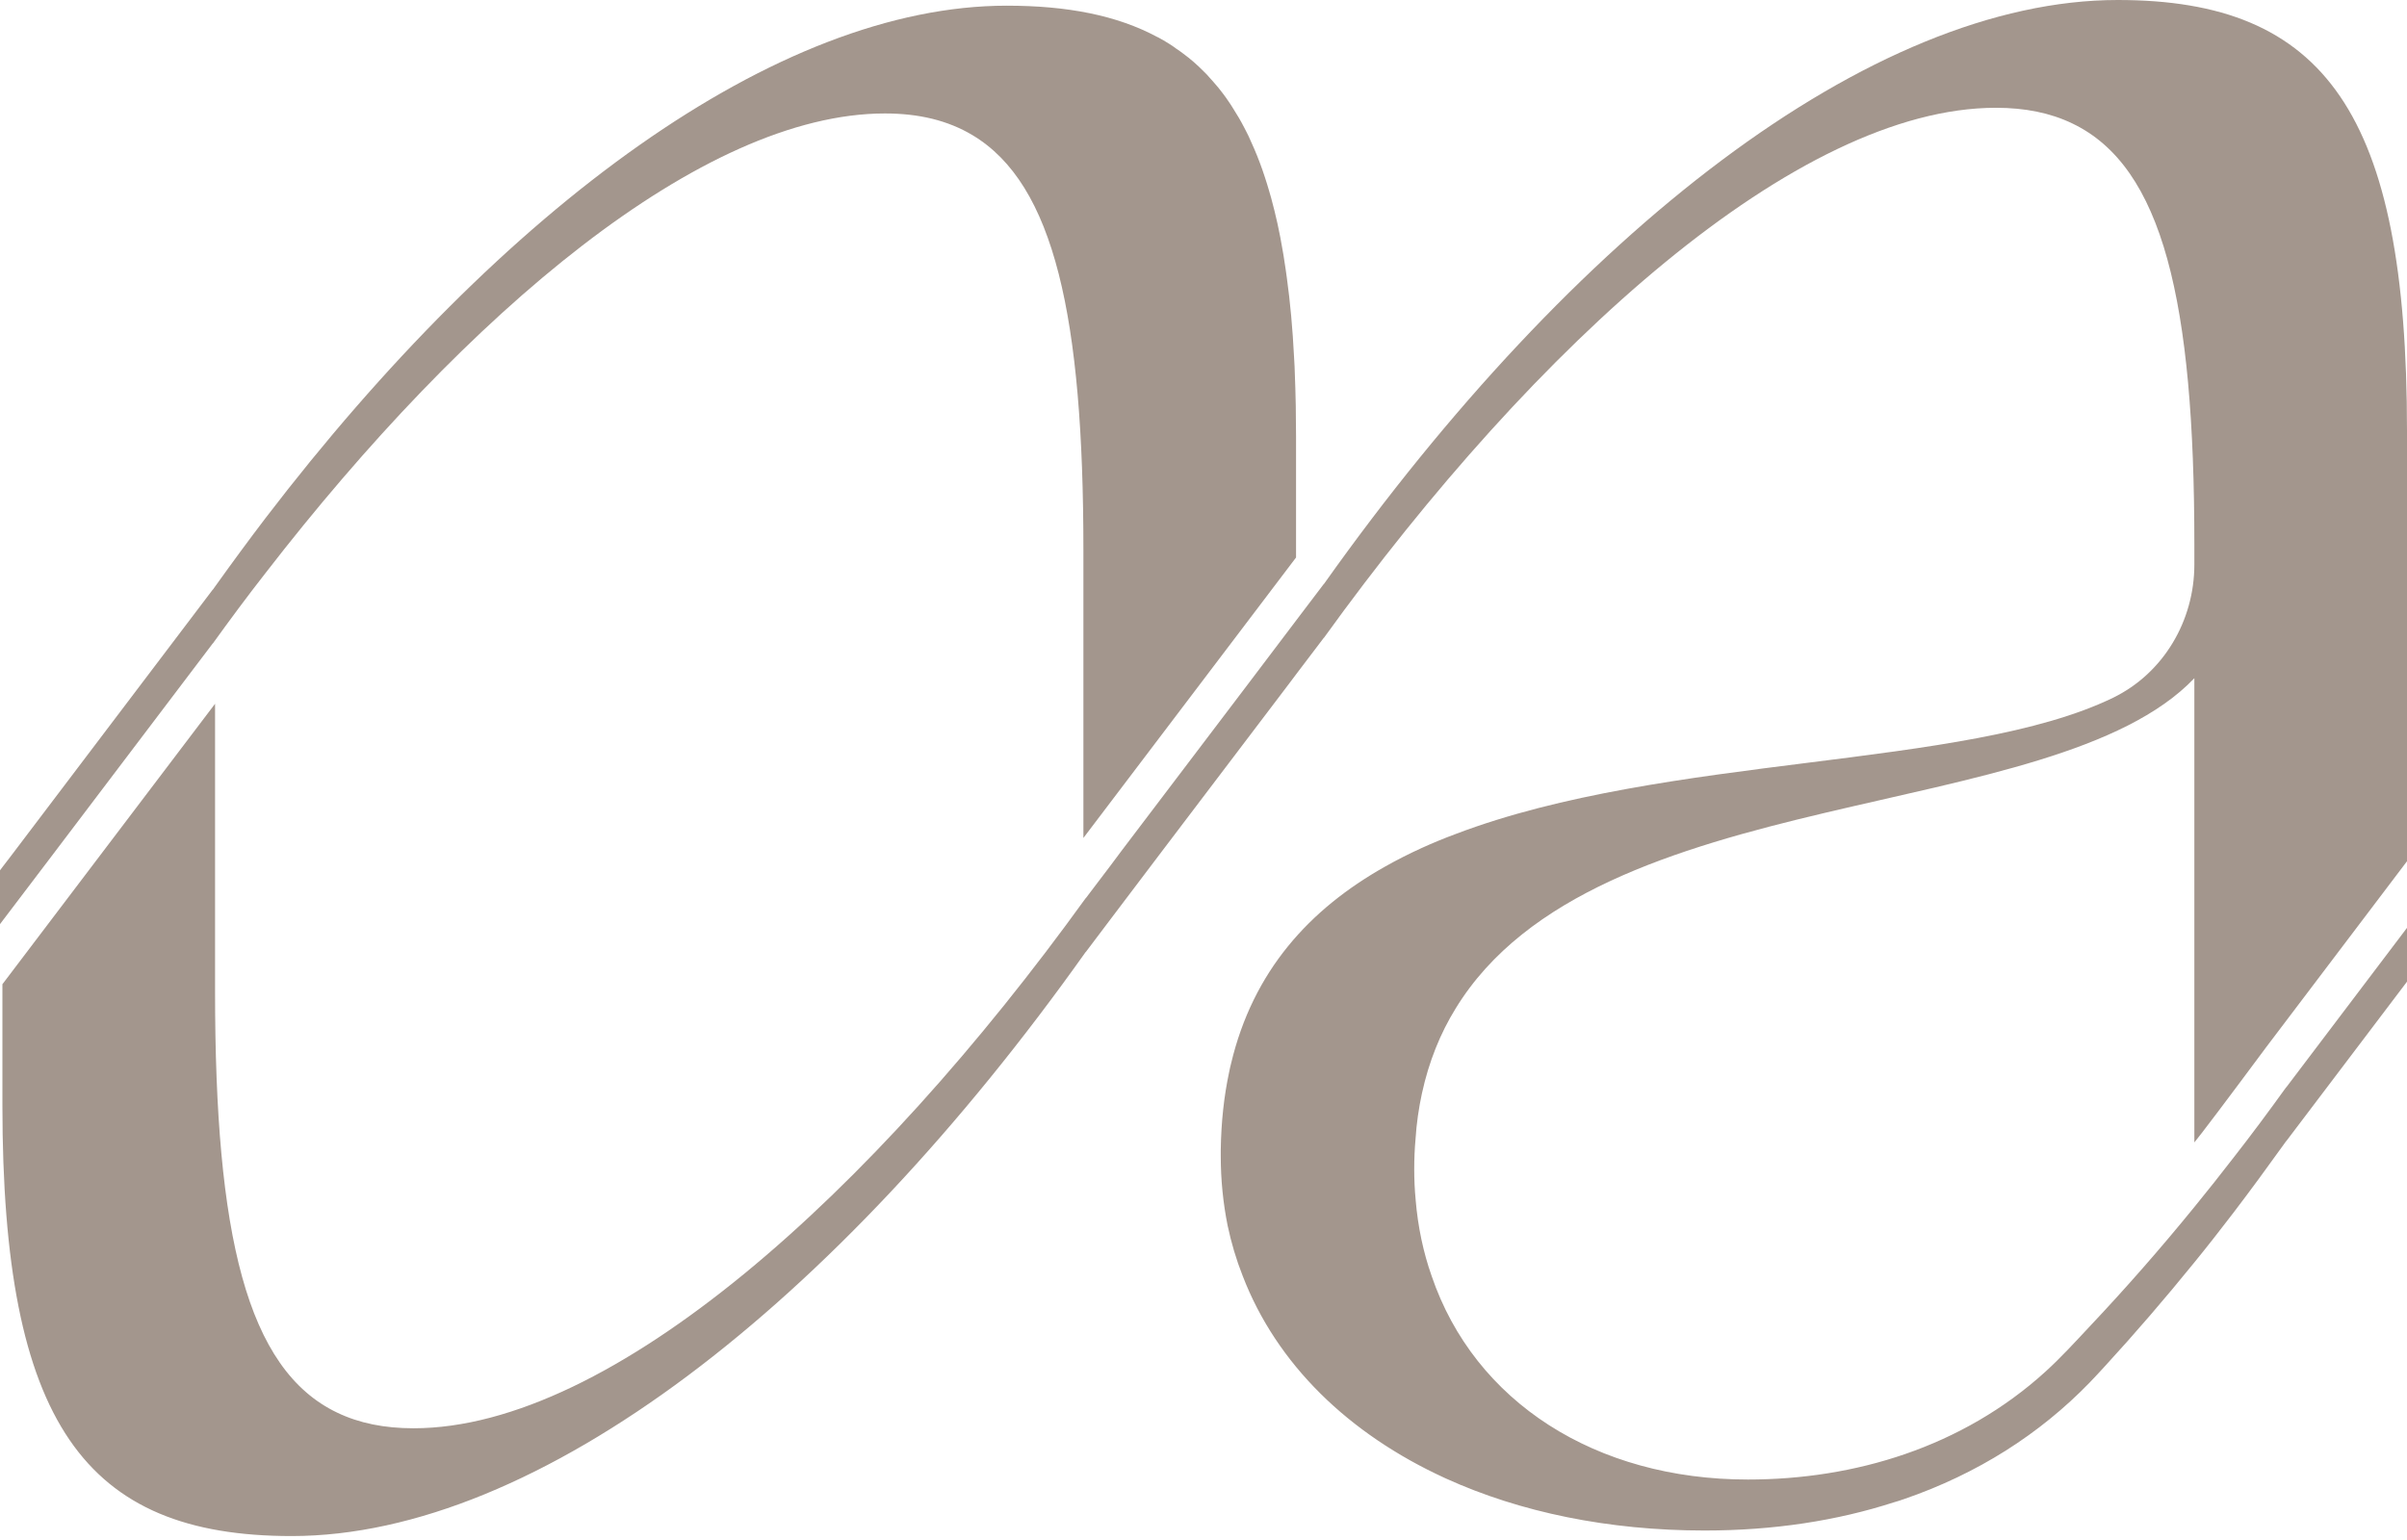 <?xml version="1.0" encoding="UTF-8"?>
<svg xmlns="http://www.w3.org/2000/svg" width="611" height="391" viewBox="0 0 611 391" fill="none">
  <path d="M557.021 290.086V172.212C521.108 209.857 405.146 197.85 369.52 256.047C365.626 262.357 362.705 269.533 360.939 277.682C360.145 281.36 359.568 285.254 359.316 289.328C359.1 291.744 358.992 294.232 358.992 296.828C358.992 299.425 359.1 302.093 359.352 304.617V304.689C359.929 311.54 361.299 317.994 363.391 323.944C374.316 356.072 405.146 375.687 443.691 375.687C470.807 375.687 498.103 367.466 519.197 348.319C523.163 344.713 526.805 340.711 530.555 336.708C539.497 327.225 548.367 317.129 557.021 306.492C560.375 302.381 563.692 298.199 566.973 293.944C571.517 288.138 575.952 282.153 580.315 276.095H580.351L611 235.602V249.268L580.351 289.761H580.315C580.062 290.086 579.846 290.446 579.594 290.771C575.411 296.612 571.228 302.309 566.973 307.898C563.692 312.189 560.375 316.444 557.021 320.555C549.593 329.713 542.057 338.475 534.449 346.769C533.115 348.247 531.745 349.689 530.411 351.096C517.754 364.149 501.997 374.209 483.499 380.591C482.598 380.915 481.696 381.204 480.795 381.456C466.336 386.144 450.218 388.632 432.694 388.632C408.247 388.632 385.891 383.98 367.141 375.471C366.996 375.399 366.888 375.363 366.744 375.29C342.297 364.076 324.051 346.372 315.434 323.944C313.811 319.833 312.549 315.579 311.611 311.143C310.494 305.518 309.881 299.677 309.881 293.583V291.961C309.989 284.857 310.71 278.295 312.008 272.237C312.152 271.516 312.297 270.831 312.477 270.146C318.066 246.528 332.417 230.843 351.564 220.061C354.556 218.367 357.693 216.78 360.939 215.302C363.715 214.04 366.6 212.85 369.52 211.768C423.066 191.395 498.752 195.434 536.36 177.188C549.197 170.95 557.021 157.609 557.021 143.366V138.21C557.021 76.731 549.089 42.332 526.012 31.334C520.459 28.666 514.04 27.368 506.649 27.368C456.276 27.368 390.001 87.116 336.059 161.972H336.023L329.568 170.482L326.936 173.979L295.025 216.059L282.044 233.222L275.626 241.732H275.59C212.236 331.011 136.659 390.038 74.026 390.038C21.49 390.038 0.612 361.264 0.612 280.638V249.917L54.591 178.703V251.828C54.591 313.343 62.56 347.706 85.601 358.704C91.154 361.372 97.572 362.67 104.964 362.67C155.337 362.67 221.611 302.922 275.59 228.066H275.626L282.044 219.592L284.676 216.059L316.587 173.979L329.568 156.816L336.023 148.306H336.059C399.376 59.027 474.954 0 537.586 0C590.159 0 611 28.774 611 109.4V218.655V218.691L575.267 265.891C575.267 265.891 562.935 282.513 558.896 287.706C558.283 288.499 557.67 289.292 557.021 290.086Z" fill="#A3968D"></path>
  <path d="M328.992 110.841V141.563L276.131 211.299L275.013 212.777V139.652C275.013 80.733 267.694 46.731 246.816 34.291C240.65 30.613 233.331 28.81 224.641 28.81C178.306 28.81 118.594 79.291 67.356 145.565C62.813 151.371 58.378 157.356 54.015 163.414H53.979L13.017 217.501L0.649 233.799L0 234.664V220.998L0.649 220.133L2.668 217.501L53.979 149.748H54.015C54.267 149.423 54.483 149.063 54.736 148.738C58.919 142.897 63.101 137.2 67.356 131.611C127.789 52.572 197.273 1.442 255.578 1.442C270.903 1.442 283.523 3.894 293.727 9.375C293.836 9.411 293.908 9.447 293.98 9.483C294.917 9.988 295.855 10.528 296.756 11.105C297.369 11.502 298.018 11.899 298.595 12.367C299.172 12.728 299.749 13.161 300.326 13.593C302.201 14.964 303.968 16.514 305.627 18.209C306.095 18.642 306.528 19.11 306.925 19.579C307.321 20.012 307.718 20.444 308.115 20.913C308.944 21.815 309.701 22.788 310.494 23.834C310.963 24.447 311.396 25.06 311.829 25.709C312.225 26.286 312.622 26.863 312.982 27.476C313.992 29.062 314.966 30.685 315.867 32.452C316.228 33.101 316.552 33.822 316.913 34.507C317.057 34.831 317.237 35.192 317.381 35.553C317.742 36.31 318.067 37.067 318.391 37.824C319.365 40.096 320.266 42.476 321.095 45.036C321.456 46.154 321.817 47.272 322.141 48.425C322.321 49.038 322.502 49.651 322.682 50.3C323.836 54.519 324.845 59.026 325.639 63.858C325.783 64.651 325.927 65.481 326.035 66.31C326.252 67.68 326.468 69.087 326.648 70.493C327.514 76.731 328.127 83.474 328.487 90.685C328.595 92.272 328.668 93.894 328.704 95.517C328.74 96.526 328.776 97.536 328.812 98.546C328.848 100.024 328.884 101.466 328.92 102.981C328.956 105.541 328.992 108.173 328.992 110.841Z" fill="#A3968D"></path>
</svg>
